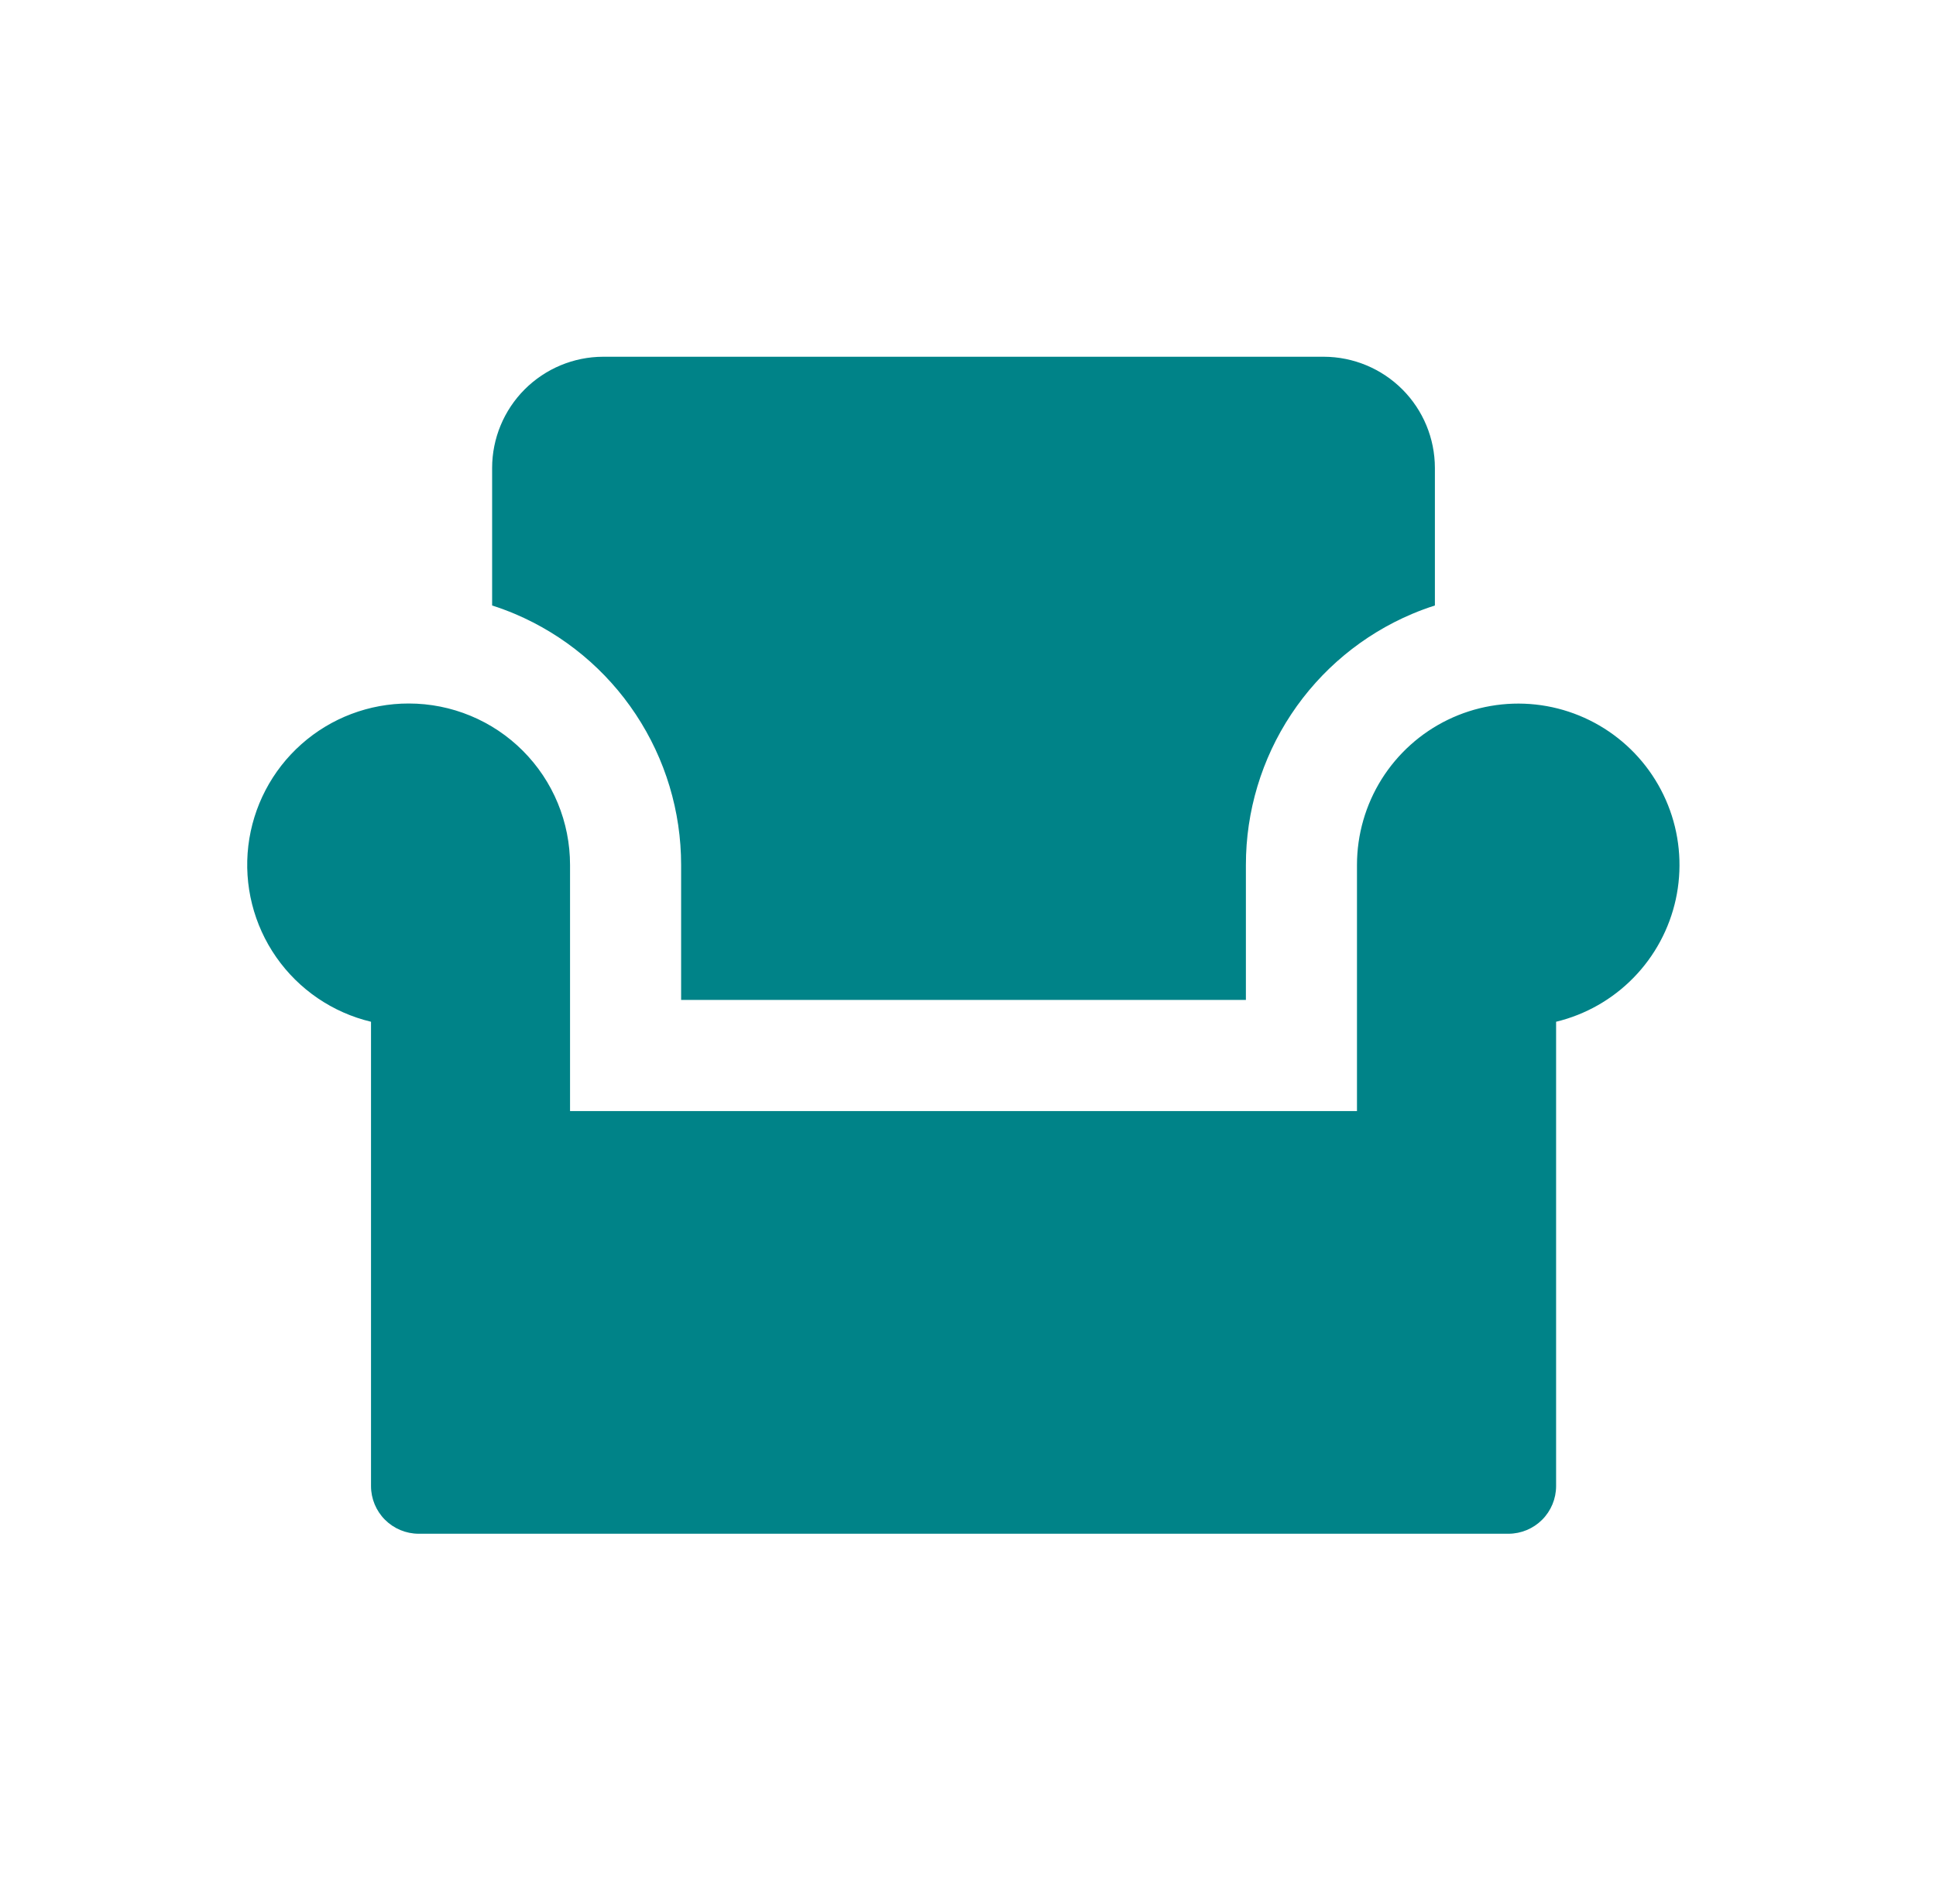 <svg width="61" height="60" viewBox="0 0 61 60" fill="none" xmlns="http://www.w3.org/2000/svg">
<path d="M12.88 22.169C13.547 22.169 14.208 22.3 14.825 22.556C15.442 22.811 16.002 23.186 16.474 23.659C16.946 24.131 17.32 24.692 17.575 25.309C17.83 25.927 17.961 26.588 17.961 27.256V35.012H42.756V27.253C42.757 26.299 43.026 25.364 43.532 24.555C44.039 23.747 44.762 23.097 45.62 22.681C46.478 22.265 47.436 22.099 48.384 22.201C49.332 22.304 50.232 22.672 50.981 23.262C51.73 23.852 52.298 24.642 52.62 25.54C52.942 26.438 53.004 27.409 52.801 28.341C52.597 29.273 52.136 30.129 51.469 30.811C50.802 31.494 49.957 31.974 49.03 32.198V46.832C49.029 47.229 48.871 47.61 48.59 47.891C48.309 48.172 47.928 48.331 47.531 48.332H13.189C12.792 48.331 12.411 48.172 12.13 47.891C11.849 47.61 11.691 47.229 11.69 46.832V32.198C10.479 31.909 9.416 31.184 8.703 30.162C7.991 29.141 7.678 27.892 7.824 26.655C7.971 25.418 8.566 24.277 9.498 23.45C10.429 22.623 11.635 22.167 12.88 22.169ZM16.222 19.345C15.987 19.246 15.748 19.158 15.506 19.08V14.744C15.507 13.817 15.876 12.928 16.53 12.272C17.185 11.616 18.073 11.245 18.999 11.242H41.715C42.642 11.245 43.53 11.615 44.186 12.271C44.841 12.927 45.21 13.816 45.211 14.744V19.08C44.969 19.158 44.73 19.246 44.495 19.345C42.941 20.002 41.615 21.103 40.683 22.51C39.751 23.917 39.255 25.568 39.256 27.256V31.51H21.461V27.256C21.461 25.568 20.964 23.918 20.032 22.511C19.101 21.104 17.775 20.003 16.222 19.345Z" fill="#008388"/>
</svg>
